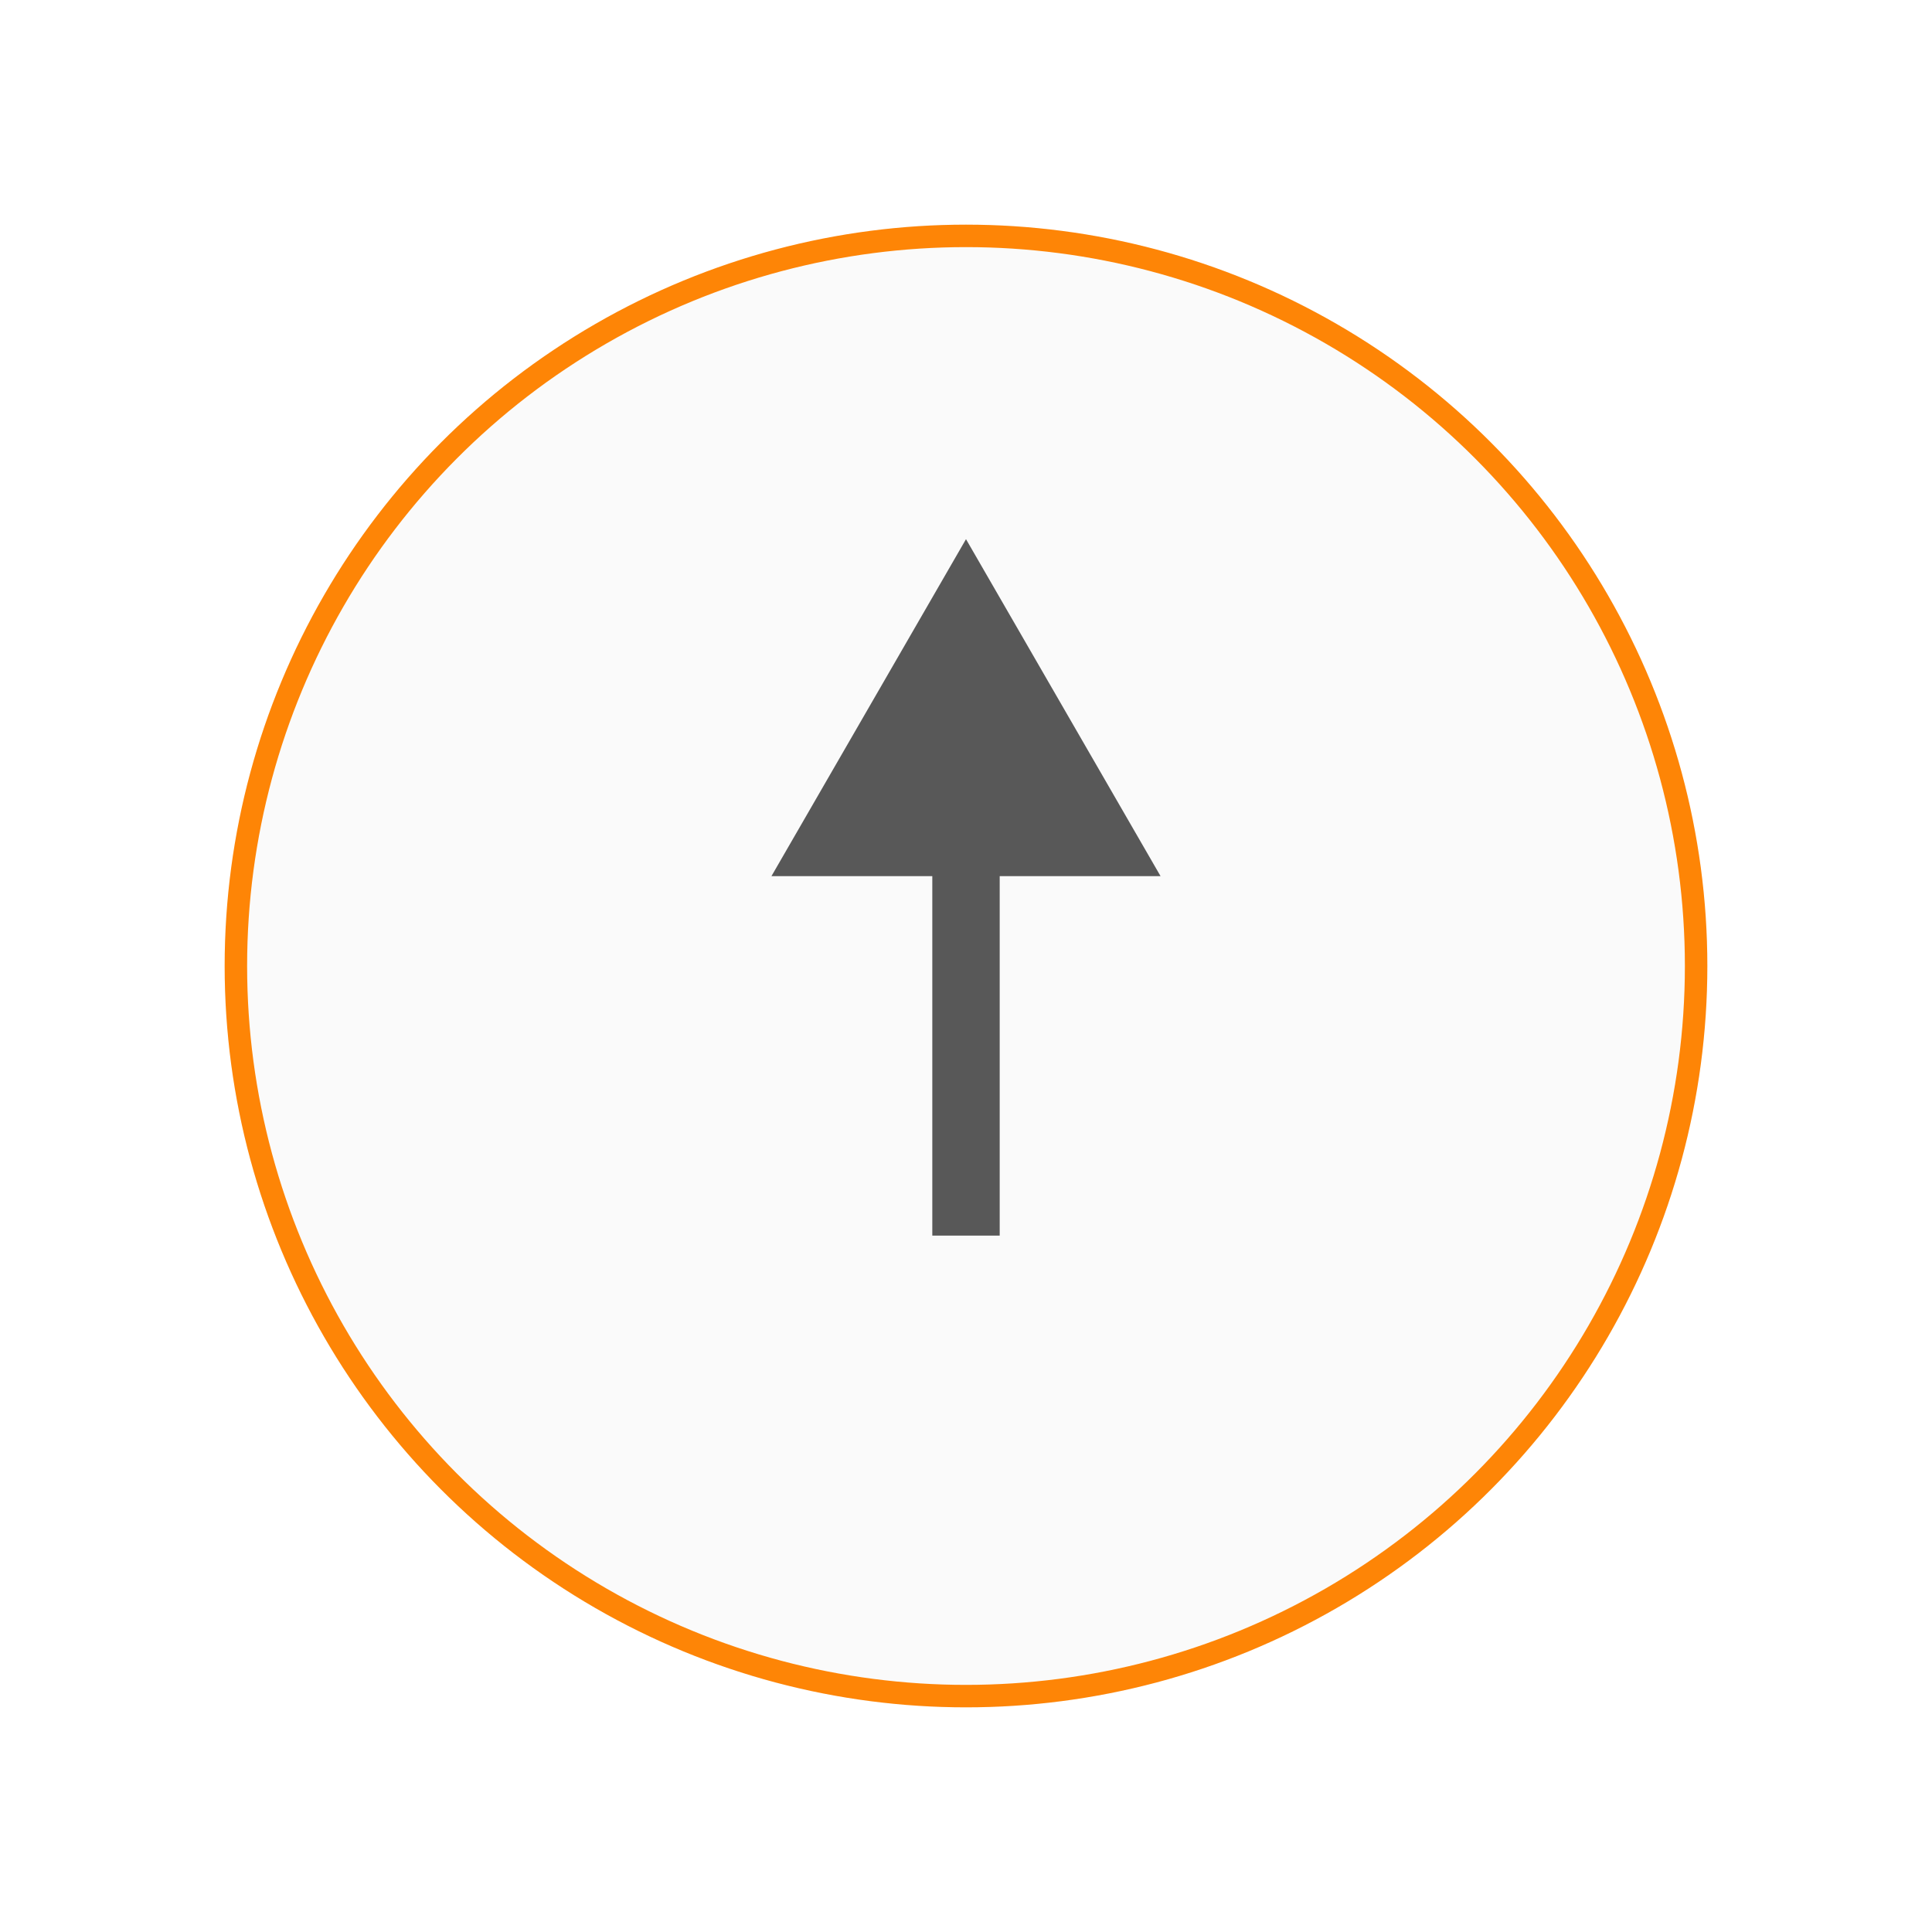 <svg width="86" height="86" viewBox="0 0 86 86" fill="none" xmlns="http://www.w3.org/2000/svg">
<g filter="url(#filter0_d_2_65)">
<circle cx="43" cy="39" r="33" transform="rotate(-180 43 39)" fill="#FAFAFA"/>
<circle cx="43" cy="39" r="32.5" transform="rotate(-180 43 39)" stroke="#FE8506"/>
</g>
<path d="M43 24L34.34 39L51.66 39L43 24ZM41.5 37.5L41.5 55L44.5 55L44.5 37.5L41.5 37.5Z" fill="#585858"/>
<defs>
<filter id="filter0_d_2_65" x="0" y="0" width="86" height="86" filterUnits="userSpaceOnUse" color-interpolation-filters="sRGB">
<feFlood flood-opacity="0" result="BackgroundImageFix"/>
<feColorMatrix in="SourceAlpha" type="matrix" values="0 0 0 0 0 0 0 0 0 0 0 0 0 0 0 0 0 0 127 0" result="hardAlpha"/>
<feOffset dy="4"/>
<feGaussianBlur stdDeviation="5"/>
<feComposite in2="hardAlpha" operator="out"/>
<feColorMatrix type="matrix" values="0 0 0 0 0 0 0 0 0 0 0 0 0 0 0 0 0 0 0.16 0"/>
<feBlend mode="normal" in2="BackgroundImageFix" result="effect1_dropShadow_2_65"/>
<feBlend mode="normal" in="SourceGraphic" in2="effect1_dropShadow_2_65" result="shape"/>
</filter>
</defs>
</svg>
